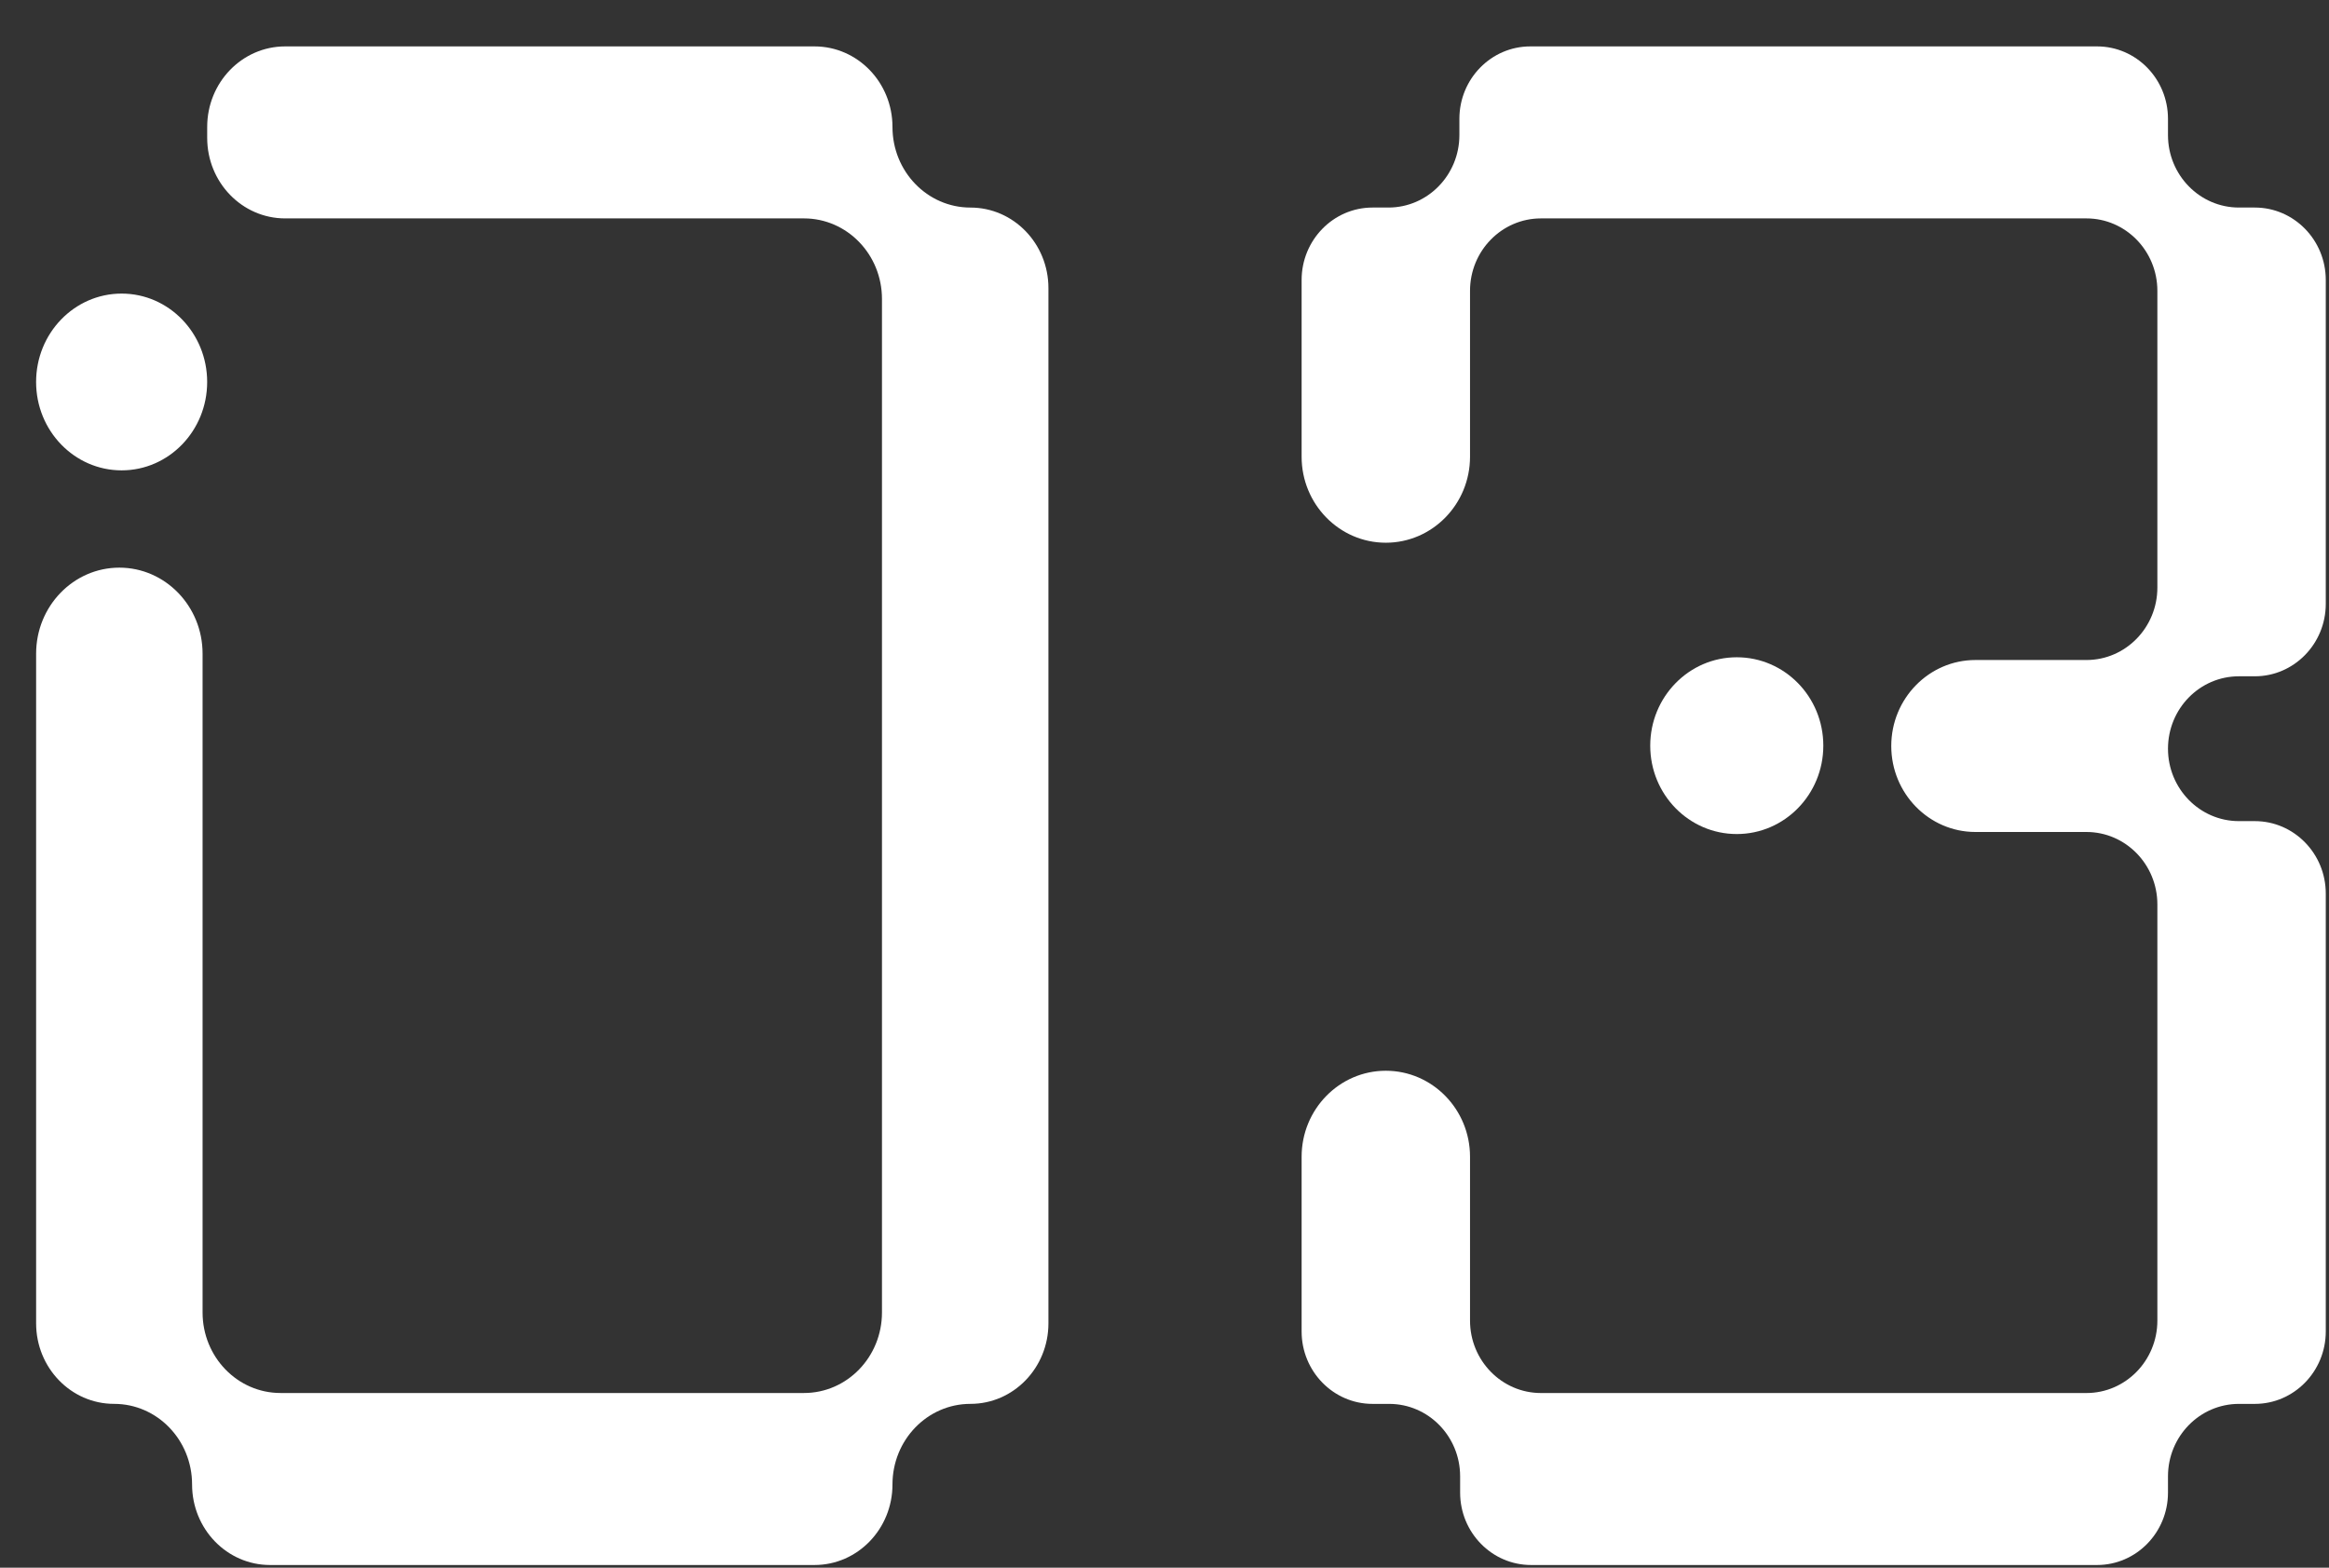 <svg xmlns="http://www.w3.org/2000/svg" width="104" height="70" viewBox="0 0 104 70" fill="none"><rect x="0" y="0" width="104" height="70" fill="#333333" stroke="none"/><g clip-path="url(#clip0_15710_77338)"><path d="M43.335 9.268C41.411 9.268 39.853 7.658 39.853 5.67C39.853 3.682 38.295 2.072 36.371 2.072H12.734C10.81 2.072 9.252 3.682 9.252 5.67V6.155C9.252 8.143 10.81 9.752 12.734 9.752H35.902C37.826 9.752 39.384 11.362 39.384 13.35V58.602C39.384 60.59 37.826 62.199 35.902 62.199H12.528C10.604 62.199 9.046 60.59 9.046 58.602V29.186C9.046 27.067 7.38 25.346 5.329 25.346C3.279 25.346 1.613 27.067 1.613 29.186V59.087C1.613 61.074 3.171 62.684 5.095 62.684C7.019 62.684 8.577 64.294 8.577 66.282C8.577 68.27 10.135 69.879 12.059 69.879H36.371C38.295 69.879 39.853 68.27 39.853 66.282C39.853 64.294 41.411 62.684 43.335 62.684C45.259 62.684 46.817 61.074 46.817 59.087V12.865C46.817 10.877 45.259 9.268 43.335 9.268Z" fill="white"></path><path d="M5.431 21.002C7.541 21.002 9.251 19.235 9.251 17.055C9.251 14.876 7.541 13.109 5.431 13.109C3.322 13.109 1.612 14.876 1.612 17.055C1.612 19.235 3.322 21.002 5.431 21.002Z" fill="white"></path></g><g clip-path="url(#clip1_15710_77338)"><path d="M99.977 30.197H100.689C102.436 30.197 103.856 28.747 103.856 26.963V12.501C103.856 10.717 102.436 9.267 100.689 9.267H99.977C98.23 9.267 96.81 7.817 96.81 6.033V5.306C96.81 3.522 95.391 2.072 93.644 2.072H68.335C66.587 2.072 65.168 3.522 65.168 5.306V6.033C65.168 7.817 63.748 9.267 62.001 9.267H61.289C59.542 9.267 58.123 10.717 58.123 12.501V20.394C58.123 22.512 59.808 24.233 61.883 24.233C63.957 24.233 65.643 22.512 65.643 20.394V12.986C65.643 11.201 67.062 9.752 68.809 9.752H93.169C94.916 9.752 96.336 11.201 96.336 12.986V26.236C96.336 28.02 94.916 29.47 93.169 29.47H88.213C86.138 29.47 84.453 31.191 84.453 33.309C84.453 35.428 86.138 37.149 88.213 37.149H93.169C94.916 37.149 96.336 38.599 96.336 40.383V58.966C96.336 60.75 94.916 62.2 93.169 62.2H68.809C67.062 62.2 65.643 60.75 65.643 58.966V51.65C65.643 49.531 63.957 47.81 61.883 47.81C59.808 47.81 58.123 49.531 58.123 51.65V59.451C58.123 61.235 59.542 62.685 61.289 62.685H62.035C63.782 62.685 65.201 64.134 65.201 65.918V66.646C65.201 68.43 66.621 69.879 68.368 69.879H93.644C95.391 69.879 96.81 68.43 96.81 66.646V65.918C96.81 64.134 98.23 62.685 99.977 62.685H100.689C102.436 62.685 103.856 61.235 103.856 59.451V39.898C103.856 38.114 102.436 36.664 100.689 36.664H99.977C98.23 36.664 96.81 35.215 96.81 33.431C96.81 31.646 98.225 30.197 99.977 30.197Z" fill="white"></path><path d="M81.419 33.295C81.419 31.113 79.691 29.348 77.555 29.348C75.418 29.348 73.69 31.118 73.69 33.295C73.69 35.476 75.418 37.241 77.555 37.241C79.691 37.241 81.419 35.471 81.419 33.295Z" fill="white"></path></g><defs><clipPath id="clip0_15710_77338"><rect width="45.205" height="67.807" fill="white" transform="translate(1.612 2.072)"></rect></clipPath><clipPath id="clip1_15710_77338"><rect width="45.733" height="67.807" fill="white" transform="translate(58.123 2.072)"></rect></clipPath></defs></svg>